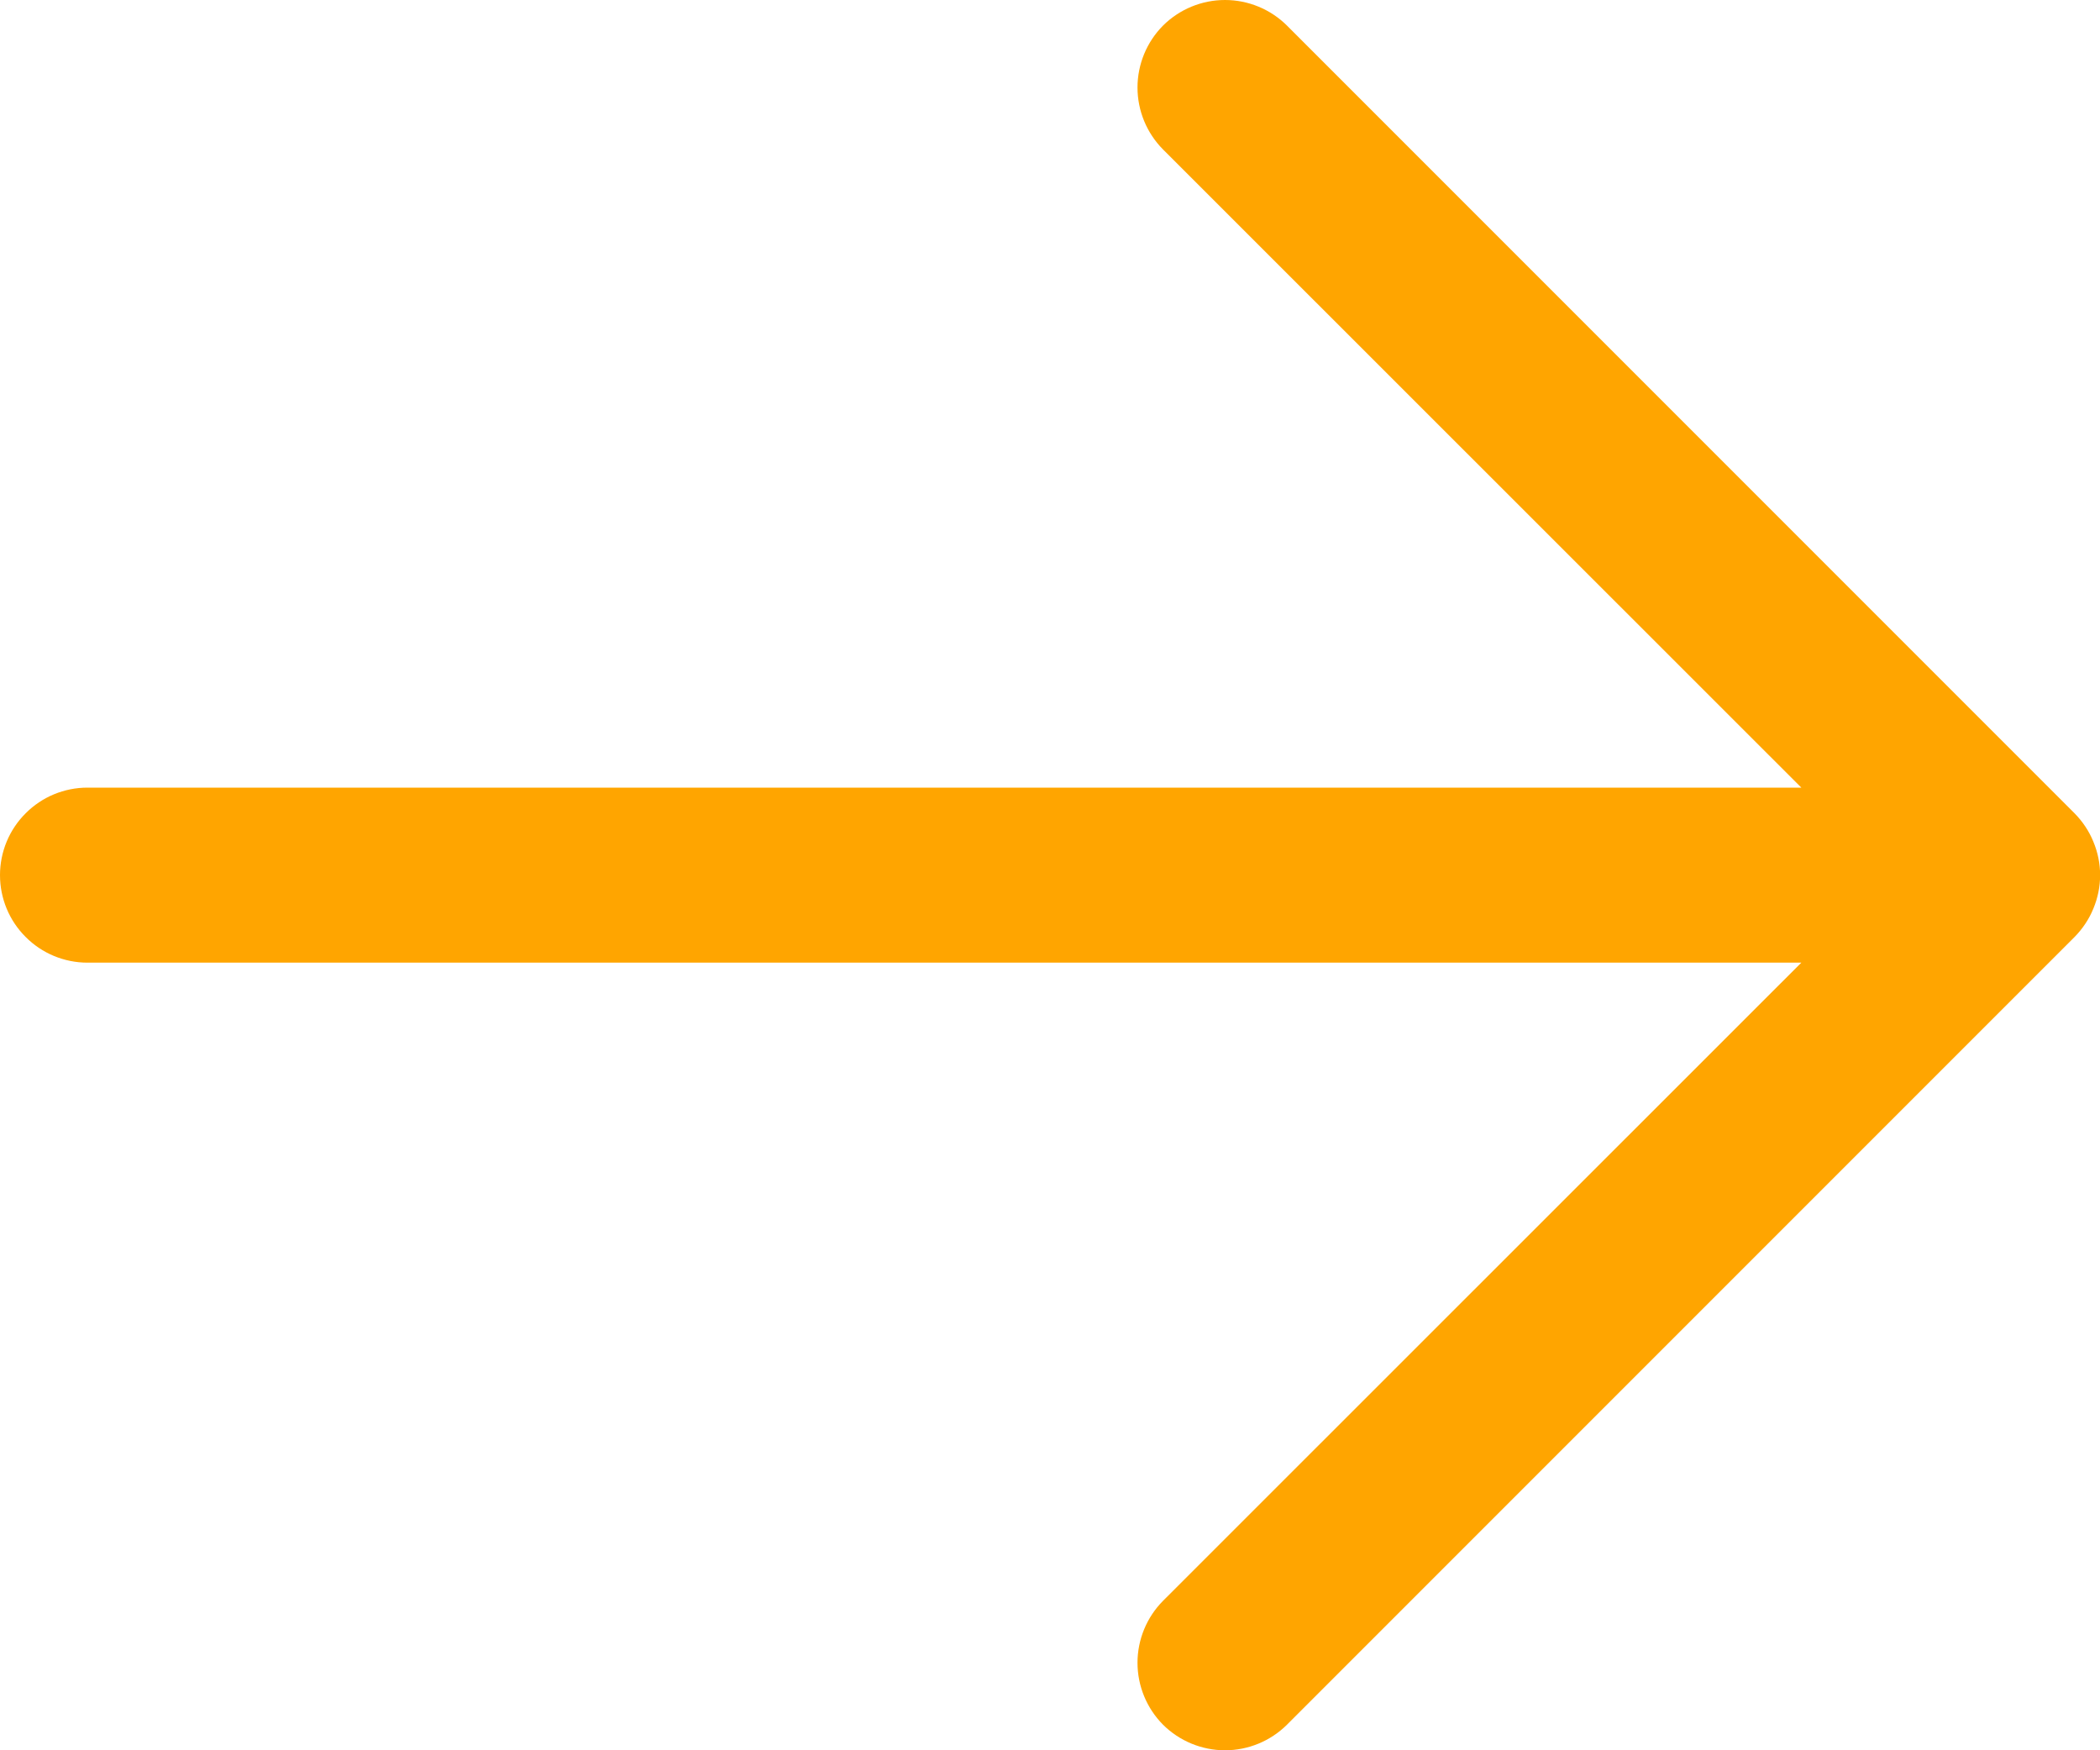 <svg width="18" height="15" viewBox="0 0 18 15" fill="none" xmlns="http://www.w3.org/2000/svg">
<path d="M17.781 8.031L11.031 14.781C10.89 14.921 10.699 15 10.5 15C10.301 15 10.11 14.921 9.969 14.781C9.829 14.64 9.75 14.449 9.75 14.25C9.75 14.051 9.829 13.86 9.969 13.719L15.44 8.25H0.75C0.551 8.25 0.36 8.171 0.22 8.03C0.079 7.89 0 7.699 0 7.5C0 7.301 0.079 7.11 0.22 6.97C0.36 6.829 0.551 6.75 0.75 6.75H15.44L9.969 1.281C9.829 1.14 9.75 0.949 9.75 0.75C9.75 0.551 9.829 0.36 9.969 0.219C10.11 0.079 10.301 -0 10.5 -0C10.699 -0 10.89 0.079 11.031 0.219L17.781 6.969C17.85 7.039 17.906 7.122 17.943 7.213C17.981 7.304 18.001 7.401 18.001 7.5C18.001 7.599 17.981 7.696 17.943 7.787C17.906 7.878 17.85 7.961 17.781 8.031Z" fill="#FFA500"/>
</svg>
